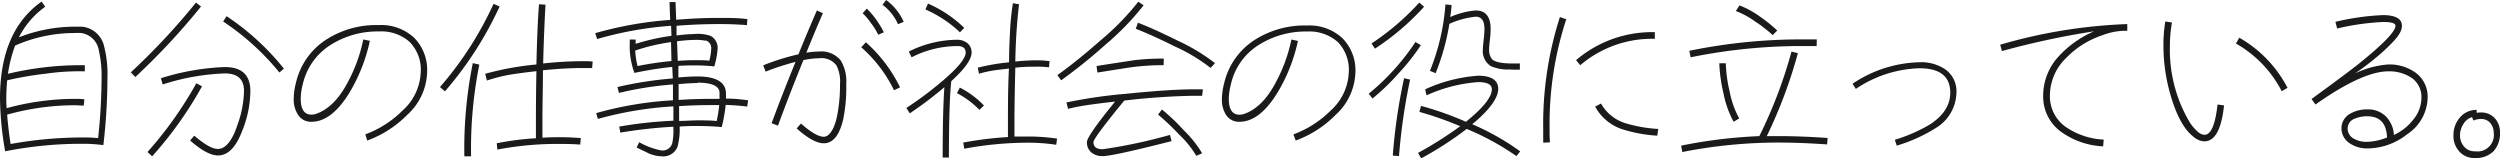 <svg xmlns="http://www.w3.org/2000/svg" viewBox="0 0 348.98 22.06"><defs><style>.cls-1{fill:#1a1a1a;}</style></defs><title>Asset 15</title><g id="Layer_2" data-name="Layer 2"><g id="レイヤー_2" data-name="レイヤー 2"><path class="cls-1" d="M14.43,20.26a21,21,0,0,0-2.86-.19A55,55,0,0,0,.72,21.12,44.68,44.68,0,0,1,0,13.71Q0,4.31,5.81.22l.5.72A11.82,11.82,0,0,0,2.64,5.21a21.61,21.61,0,0,1,7.82-1.49c.46,0,.77,0,.94,0a3.51,3.51,0,0,1,3.12,2.69A15.85,15.85,0,0,1,15,10.9,83.09,83.09,0,0,1,14.43,20.26ZM13.8,7.06a2.91,2.91,0,0,0-2.47-2.45,6.44,6.44,0,0,0-.91,0A20.6,20.6,0,0,0,2.11,6.36a19.22,19.22,0,0,0-1,3.94,43.87,43.87,0,0,1,10-1.2c.27,0,.51,0,.73,0l0,.86a32.1,32.1,0,0,0-5.4.32A48.16,48.16,0,0,0,1,11.21c-.07.84-.12,1.66-.12,2.5,0,.43,0,.88.05,1.39a36.38,36.38,0,0,1,9.46-1.3c.5,0,1,0,1.39.07l-.09.87c-.39,0-.82-.05-1.32-.05A35.52,35.52,0,0,0,1,16c.1,1.32.26,2.68.48,4.1a56.6,56.6,0,0,1,10.06-.91,19.37,19.37,0,0,1,2.16.09,81.94,81.94,0,0,0,.48-8.4A15.82,15.82,0,0,0,13.8,7.06Z"/><path class="cls-1" d="M18.89,10.75l-.63-.65A94.11,94.11,0,0,0,27.36.36l.7.55A94.24,94.24,0,0,1,18.89,10.75Zm2.35,11.07-.65-.6a53.7,53.7,0,0,0,6.82-9.6l.79.43A52.91,52.91,0,0,1,21.24,21.82Zm12.63-3.7c-.89,2.38-2,3.58-3.44,3.58-1,0-2.32-.7-3.89-2.09l.58-.67c1.42,1.22,2.5,1.85,3.29,1.85,1.05,0,2-1.11,2.73-3.34a14.64,14.64,0,0,0,.92-4.75c0-1.64-.89-2.45-2.67-2.45a31.66,31.66,0,0,0-8.68,1.54l-.25-.87a33.69,33.69,0,0,1,8.93-1.56c2.38,0,3.56,1.13,3.56,3.36A15.17,15.17,0,0,1,33.87,18.12Zm5.13-8A35.24,35.24,0,0,0,31.15,3l.48-.74a35.07,35.07,0,0,1,8,7.32Z"/><path class="cls-1" d="M56.88,16a15.13,15.13,0,0,1-5.62,3.62L51,18.75a14.3,14.3,0,0,0,5.16-3.29,7.56,7.56,0,0,0,2.57-5.38,5.53,5.53,0,0,0-1.54-4.22,5.94,5.94,0,0,0-4.29-1.47,12.23,12.23,0,0,0-6.7,1.85,8.75,8.75,0,0,0-3.94,5.55,8.13,8.13,0,0,0-.28,2c0,1.47.5,2.21,1.49,2.21a2.22,2.22,0,0,0,.69-.12c1.66-.6,3.12-2,4.37-4.37a21.5,21.5,0,0,0,2.18-6l.92.19a23.72,23.72,0,0,1-2.71,7c-1.69,2.86-3.51,4.3-5.45,4.3a2.12,2.12,0,0,1-1.88-1A3.86,3.86,0,0,1,41,13.8a9,9,0,0,1,.31-2.23A9.77,9.77,0,0,1,45.58,5.5a12.92,12.92,0,0,1,7.27-2,6.77,6.77,0,0,1,4.94,1.75,6.37,6.37,0,0,1,1.83,4.87A8.33,8.33,0,0,1,56.88,16Z"/><path class="cls-1" d="M62.11,12.75l-.69-.6A48.28,48.28,0,0,0,68.9.53l.84.38A49.83,49.83,0,0,1,62.11,12.75Zm3.65,9.07h-.94A60.1,60.1,0,0,1,66,8.81l.91.21A59.44,59.44,0,0,0,65.76,21.82ZM82.66,9.5c-.41,0-.89,0-1.44,0-1.54,0-3.34.1-5.43.31,0,2.43-.07,4.66-.07,6.68,0,1.12,0,2,0,2.73.81-.05,1.6-.07,2.4-.07,1,0,2,.05,2.95.12l-.07.91c-.94-.07-1.92-.09-3-.09a44.7,44.7,0,0,0-8.57.79L69.34,20a38.76,38.76,0,0,1,5.47-.7c0-.7,0-1.61,0-2.74q0-3,.07-6.62c-1.61.17-2.76.34-3.48.45a22.92,22.92,0,0,0-3.43.85l-.24-.94A41,41,0,0,1,74.88,9Q75,3.66,75.24.6l.91.05c-.12,2-.24,4.77-.33,8.21a52.43,52.43,0,0,1,5.45-.32c.55,0,1,0,1.46.05Z"/><path class="cls-1" d="M104.3,14.88c-.84-.12-1.84-.19-3-.24a21.8,21.8,0,0,1-.55,3.1c-1.08-.1-2.19-.15-3.31-.15-.82,0-1.68,0-2.57.08a9.1,9.1,0,0,1-.29,2.8,2.13,2.13,0,0,1-2.23,1.35,4.94,4.94,0,0,1-1.8-.41c-.22-.12-.79-.38-1.68-.82l.36-.74A9.9,9.9,0,0,0,92.33,21a1.4,1.4,0,0,0,1.51-1A8.26,8.26,0,0,0,94,18v-.31a68.16,68.16,0,0,0-7.41.82l-.15-.84A59.32,59.32,0,0,1,94,16.85l0-2a49.85,49.85,0,0,0-10.54,1.75l-.24-.81A49.29,49.29,0,0,1,93.94,14l0-2.21a48,48,0,0,0-7.54,1.18l-.21-.82a52.39,52.39,0,0,1,7.73-1.2l-.08-1.61a49.73,49.73,0,0,0-5.28.84,11,11,0,0,1-.65-4.27V5.52l.82,0v.6a29.6,29.6,0,0,1,5-1.12l-.05-1.4A50.23,50.23,0,0,0,83.35,5.45l-.26-.82A50.89,50.89,0,0,1,93.55,2.78L93.46.29l.84,0,.09,2.47c2-.17,4-.26,5.88-.26,1.49,0,2.84,0,4.06.17l-.07.84c-1.18-.1-2.47-.15-3.89-.15-1.87,0-3.84.07-5.93.24l0,1.35a22.41,22.41,0,0,1,2.45-.2A5.48,5.48,0,0,1,99.17,5a1.9,1.9,0,0,1,1,1.9,11.57,11.57,0,0,1-.46,2.37,26,26,0,0,0-2.61-.14c-.75,0-1.56,0-2.4.07l0,1.61c1.17-.1,2.06-.14,2.64-.14,2.66,0,4,.81,4,2.42,0,.07,0,.31,0,.67,1.18,0,2.21.12,3.1.24Zm-10.63-9a26.68,26.68,0,0,0-5,1.18A10.83,10.83,0,0,0,89,9.22a43.46,43.46,0,0,1,4.73-.7Zm4.85-.19a6.91,6.91,0,0,0-1.58-.12,22.23,22.23,0,0,0-2.43.19l.1,2.74c.84-.07,1.66-.1,2.4-.1s1.42,0,2,.07a7,7,0,0,0,.26-1.58A1.12,1.12,0,0,0,98.52,5.64Zm-1.15,5.9c-.58,0-1.47.05-2.64.15l0,2.21q2.3-.15,4.41-.15c.46,0,.89,0,1.3,0,0-.36,0-.6,0-.72C100.51,12.05,99.46,11.54,97.37,11.54Zm1.94,3.08c-1.51,0-3,.05-4.51.14l0,2.07c.89,0,1.76-.08,2.57-.08,1,0,1.88,0,2.67.1a17.58,17.58,0,0,0,.36-2.23Z"/><path class="cls-1" d="M117.7,16.68Q116.91,20,115,20c-1,0-2.25-.7-3.79-2.07l.6-.69c1.37,1.22,2.45,1.85,3.19,1.85s1.52-1.06,1.9-3.15a22.83,22.83,0,0,0,.36-4.2,5,5,0,0,0-.5-2.61,2.6,2.6,0,0,0-2.38-1,12.24,12.24,0,0,0-2.23.26c-1.42,3.49-2.59,6.53-3.55,9.15l-.89-.34c.89-2.42,2-5.28,3.34-8.56A36.4,36.4,0,0,0,106.87,10l-.33-.88a32.13,32.13,0,0,1,4.92-1.54c.93-2.31,1.8-4.35,2.57-6.12l.84.38c-.7,1.61-1.47,3.43-2.31,5.52a10.23,10.23,0,0,1,1.8-.17,3.48,3.48,0,0,1,3,1.25,5.67,5.67,0,0,1,.77,3.29A22,22,0,0,1,117.7,16.68Zm7.1-4.08a19,19,0,0,0-4.58-6l.65-.7a20.41,20.41,0,0,1,4.77,6.29Zm-2.21-7.75a8.54,8.54,0,0,0-1-1.61,8.65,8.65,0,0,0-1.17-1.39L121,1.2a10.9,10.9,0,0,1,1.32,1.56,12.49,12.49,0,0,1,1.06,1.75Zm2.76-1.47A6.61,6.61,0,0,0,123.19.67L123.7,0a7.58,7.58,0,0,1,2.45,3.05Z"/><path class="cls-1" d="M132.79,11.33c-.21,1.94-.33,5.5-.33,10.66h-.87c0-4.2.07-7.49.24-9.82A52.36,52.36,0,0,1,127,15.82l-.48-.75a48.88,48.88,0,0,0,4.78-3.55c2.32-1.94,3.5-3.34,3.5-4.18,0-.6-.38-.91-1.13-.91A14.13,14.13,0,0,0,127.25,8l-.39-.8a15.21,15.21,0,0,1,6.77-1.65,2.25,2.25,0,0,1,1.42.48,1.65,1.65,0,0,1,.58,1.29C135.63,8.28,134.69,9.6,132.79,11.33ZM134,4.51a16.65,16.65,0,0,0-4.82-3.19l.36-.82a17,17,0,0,1,5.06,3.39Zm2.72,10.83A12.06,12.06,0,0,0,133.58,13l.41-.77a12.33,12.33,0,0,1,3.36,2.5Zm10.72,4.87a26.35,26.35,0,0,0-4.17-.29,48.92,48.92,0,0,0-8.67.84l-.14-.86a50.84,50.84,0,0,1,6.24-.77c0-.5,0-1.18,0-2,0-2.23,0-4.75.14-7.56-1,.12-1.73.19-2.11.26a16.21,16.21,0,0,0-2.07.46l-.17-.84a28.06,28.06,0,0,1,4.37-.75c0-2.13.1-3.53.12-4.13a38.44,38.44,0,0,1,.41-4.12l.86.14a79.77,79.77,0,0,0-.52,8,28.08,28.08,0,0,1,3-.17,12,12,0,0,1,1.78.12l-.08.86a11.34,11.34,0,0,0-1.7-.09c-.84,0-1.85,0-3,.14-.07,2.81-.12,5.33-.12,7.61,0,.82,0,1.49,0,2,.57,0,1.15,0,1.7,0a26.68,26.68,0,0,1,4.25.29Z"/><path class="cls-1" d="M154.25,6.29a73.59,73.59,0,0,1-6.12,4.92l-.53-.72c1.85-1.32,3.84-2.93,6-4.83a36.24,36.24,0,0,0,5.3-5.42l.74.5A37.55,37.55,0,0,1,154.25,6.29Zm13.56,7.08c-.34,0-.75,0-1.2,0a95.93,95.93,0,0,0-9.67.67c-2.86,3.48-4.3,5.43-4.3,5.79,0,.69.43,1,1.3,1a71,71,0,0,0,9.38-2l.22.87c-5.45,1.39-8.67,2.09-9.6,2.09a2.42,2.42,0,0,1-1.56-.48,1.79,1.79,0,0,1-.65-1.49c0-.55,1.32-2.45,3.93-5.64-1.51.17-2.61.31-3.31.41a31.2,31.2,0,0,0-3.26.6l-.22-.89a68.55,68.55,0,0,1,8.23-1.2c4.06-.41,7.23-.63,9.56-.63.48,0,.88,0,1.25,0ZM162.43,9.1h-.36a33.33,33.33,0,0,0-4.44.33c-1,.15-2.49.39-4.44.7l-.12-.91c1.18-.2,2.93-.46,5.28-.82a32.87,32.87,0,0,1,3.72-.22h.39Zm6.56.38a24.7,24.7,0,0,0-5-3c-2-1-3.87-1.84-5.45-2.47l.31-.84c1.68.65,3.55,1.51,5.64,2.55a26.61,26.61,0,0,1,5.11,3.09Zm-2,12.27a13.52,13.52,0,0,0-2.43-3A31.91,31.91,0,0,0,161.66,16l.53-.72a27.81,27.81,0,0,1,3.05,2.9,15.55,15.55,0,0,1,2.57,3.22Z"/><path class="cls-1" d="M186.48,16a15.17,15.17,0,0,1-5.61,3.62l-.32-.86a14.39,14.39,0,0,0,5.16-3.29,7.56,7.56,0,0,0,2.57-5.38,5.56,5.56,0,0,0-1.53-4.22,6,6,0,0,0-4.3-1.47,12.23,12.23,0,0,0-6.7,1.85,8.7,8.7,0,0,0-3.93,5.55,8.18,8.18,0,0,0-.29,2c0,1.47.5,2.21,1.49,2.21a2.22,2.22,0,0,0,.69-.12c1.66-.6,3.12-2,4.37-4.37a21.82,21.82,0,0,0,2.19-6l.91.19a23.47,23.47,0,0,1-2.72,7C176.79,15.51,175,17,173,17a2.12,2.12,0,0,1-1.88-1,3.94,3.94,0,0,1-.55-2.14,9,9,0,0,1,.31-2.23,9.81,9.81,0,0,1,4.28-6.07,12.94,12.94,0,0,1,7.27-2,6.77,6.77,0,0,1,4.94,1.75,6.37,6.37,0,0,1,1.83,4.87A8.33,8.33,0,0,1,186.48,16Z"/><path class="cls-1" d="M195.24,10.23a29.87,29.87,0,0,1-3.65,3.52l-.53-.67a32.14,32.14,0,0,0,6.53-7.22l.75.45A29.61,29.61,0,0,1,195.24,10.23Zm-3.31-3.44-.48-.72A35.1,35.1,0,0,0,198.12.36l.67.58A34.8,34.8,0,0,1,191.93,6.79Zm3.36,15-.87-.07A78.18,78.18,0,0,1,196,10.92l.84.19A82,82,0,0,0,195.29,21.79Zm16.39,0A36,36,0,0,0,204.74,18a48.14,48.14,0,0,1-6.36,4.11l-.43-.77a52.72,52.72,0,0,0,5.88-3.72,46.74,46.74,0,0,0-5.69-2l.22-.84A44.49,44.49,0,0,1,204.63,17c2.42-1.95,3.62-3.46,3.62-4.54,0-.65-.62-1-1.9-1a21,21,0,0,0-7.22,1.85l-.19-.84a21.16,21.16,0,0,1,7.41-1.9c1.85,0,2.79.63,2.79,1.85s-1.2,2.93-3.63,4.92a34.66,34.66,0,0,1,6.7,3.79Zm-.79-12.1a5.93,5.93,0,0,1-2.78-.46A2.48,2.48,0,0,1,207,6.84c0-.31.05-.77.12-1.39a13.4,13.4,0,0,0,.1-1.39c0-1.16-.41-1.73-1.22-1.73a11.7,11.7,0,0,0-3.68,1,31.62,31.62,0,0,1-1.92,6.89l-.79-.33A30.49,30.49,0,0,0,201.77.62l.86.08a15.69,15.69,0,0,1-.19,1.68A11,11,0,0,1,206,1.46c1.39,0,2.08.87,2.08,2.6a12.76,12.76,0,0,1-.09,1.39c-.07.62-.12,1.08-.12,1.39a2.12,2.12,0,0,0,.38,1.39c.36.41,1.32.63,2.83.63.34,0,.7,0,1.08,0l0,.87C211.68,9.72,211.25,9.72,210.89,9.72Z"/><path class="cls-1" d="M216.31,17.81c0,.7,0,1.39.05,2.06l-.94.05c0-.62,0-1.27,0-1.92a48.78,48.78,0,0,1,2.33-15.62l.89.31A46.81,46.81,0,0,0,216.31,17.81Zm4.28-8.71L220,8.4a16.34,16.34,0,0,1,11-3.91v.93A15.44,15.44,0,0,0,220.59,9.1Zm10.75,9.84a20.2,20.2,0,0,1-4.92-.91,6.7,6.7,0,0,1-3.75-3.15l.82-.43A5.9,5.9,0,0,0,227,17.23a19.67,19.67,0,0,0,4.48.77Z"/><path class="cls-1" d="M255.05,20.16c-2.47-.17-4.73-.26-6.82-.26a69.43,69.43,0,0,0-13.39,1.32l-.17-.89A69.13,69.13,0,0,1,245.59,19,64.85,64.85,0,0,0,250.08,7.2l.89.22A66.53,66.53,0,0,1,246.63,19h1.6q3.18,0,6.89.26ZM253.59,6.43c-.48,0-1,0-1.49,0A77.09,77.09,0,0,0,236,8l-.19-.91A78,78,0,0,1,252.1,5.5c.53,0,1,0,1.51,0ZM242,17a13.8,13.8,0,0,1-1.42-4A21.18,21.18,0,0,1,240,8.83h.91a19,19,0,0,0,.55,4,12.49,12.49,0,0,0,1.32,3.7Zm5.45-12.1A17.9,17.9,0,0,0,245,3a11.5,11.5,0,0,0-2.69-1.46l.51-.79a13,13,0,0,1,2.78,1.51,21.27,21.27,0,0,1,2.49,2Z"/><path class="cls-1" d="M270.24,17.86a22,22,0,0,1-5.47,2.47l-.27-.82a21.85,21.85,0,0,0,5-2.2c1.83-1.23,2.74-2.67,2.74-4.37,0-2.28-1.44-3.41-4.3-3.41a16.7,16.7,0,0,0-8.88,2.88l-.46-.72a17.41,17.41,0,0,1,9.32-3,6,6,0,0,1,3.64,1,3.74,3.74,0,0,1,1.54,3.29A5.89,5.89,0,0,1,270.24,17.86Z"/><path class="cls-1" d="M296.35,4.3a9.28,9.28,0,0,0-2.88.62,12.51,12.51,0,0,0-5,3.12,7.35,7.35,0,0,0-2.32,5.28,5.23,5.23,0,0,0,2.42,4.54,10.3,10.3,0,0,0,5.09,1.63l-.08.94a10.88,10.88,0,0,1-5.71-1.92,6.05,6.05,0,0,1-2.66-5.16,8.09,8.09,0,0,1,2.18-5.5,14.55,14.55,0,0,1,4.92-3.48,113.25,113.25,0,0,0-12.86,2.76l-.24-.89a72.5,72.5,0,0,1,17.74-2.88V4.3Z"/><path class="cls-1" d="M307.71,19.73a2.42,2.42,0,0,1-1.47-.6c-1.32-1-2.4-2.93-3.24-5.83a24.52,24.52,0,0,1-1-6.82A19.85,19.85,0,0,1,302.26,3l.93.14a19.16,19.16,0,0,0-.29,3.32,19.86,19.86,0,0,0,2.5,10.15,6.18,6.18,0,0,0,1.42,1.8,1.53,1.53,0,0,0,.89.41c.93,0,1.53-1.42,1.84-4.23l.91.12C310.11,18.05,309.19,19.73,307.71,19.73Zm10.8-7a16.11,16.11,0,0,0-6.39-6.65l.46-.82a17.16,17.16,0,0,1,6.74,7Z"/><path class="cls-1" d="M336.05,18.72a9.05,9.05,0,0,1-5.67,2A4.27,4.27,0,0,1,328,20a2.47,2.47,0,0,1-1.15-2.13,2.3,2.3,0,0,1,1.22-2,4.63,4.63,0,0,1,2.4-.6,3.51,3.51,0,0,1,2.6,1,4,4,0,0,1,1.1,2.57,7.17,7.17,0,0,0,2.66-2.09,4.82,4.82,0,0,0,1.18-3.1,3.22,3.22,0,0,0-1.44-2.83,5.6,5.6,0,0,0-3.19-.86c-2.38,0-5.76,1.53-10.16,4.63l-.55-.77c3.1-2.26,5.31-3.89,6.6-4.92q5.11-4.11,5.12-5.3c0-.36-.58-.53-1.71-.53a34.5,34.5,0,0,0-6.43.91L326,3.05a34.52,34.52,0,0,1,6.63-.94c1.77,0,2.66.51,2.66,1.49s-.89,2-2.69,3.65a38.06,38.06,0,0,1-3.86,3A13.13,13.13,0,0,1,333.34,9a6.25,6.25,0,0,1,3.84,1.13,4.14,4.14,0,0,1,1.7,3.5A6.26,6.26,0,0,1,336.05,18.72Zm-5.62-2.49a4.43,4.43,0,0,0-1.72.33,1.47,1.47,0,0,0-1,1.35,1.62,1.62,0,0,0,.89,1.46,3.52,3.52,0,0,0,1.75.43,8.37,8.37,0,0,0,2.86-.6C333.14,17.21,332.21,16.23,330.43,16.23Z"/><path class="cls-1" d="M348.07,21.12a3.48,3.48,0,0,1-2.59.94,2.79,2.79,0,0,1-2.16-.89,3.2,3.2,0,0,1-.84-2.26,3.75,3.75,0,0,1,.91-2.52,3,3,0,0,1,2.33-1.05v.41a3.68,3.68,0,0,1,.58-.05,2.55,2.55,0,0,1,1.94.79,2.88,2.88,0,0,1,.74,2A3.68,3.68,0,0,1,348.07,21.12Zm-.48-4a1.73,1.73,0,0,0-1.32-.51,2.61,2.61,0,0,0-1,.22l-.19-.48a2.14,2.14,0,0,0-1.23,1,2.85,2.85,0,0,0-.45,1.58A2.33,2.33,0,0,0,344,20.5a1.9,1.9,0,0,0,1.51.62,2.29,2.29,0,0,0,2.59-2.61A2,2,0,0,0,347.59,17.14Z"/></g></g></svg>